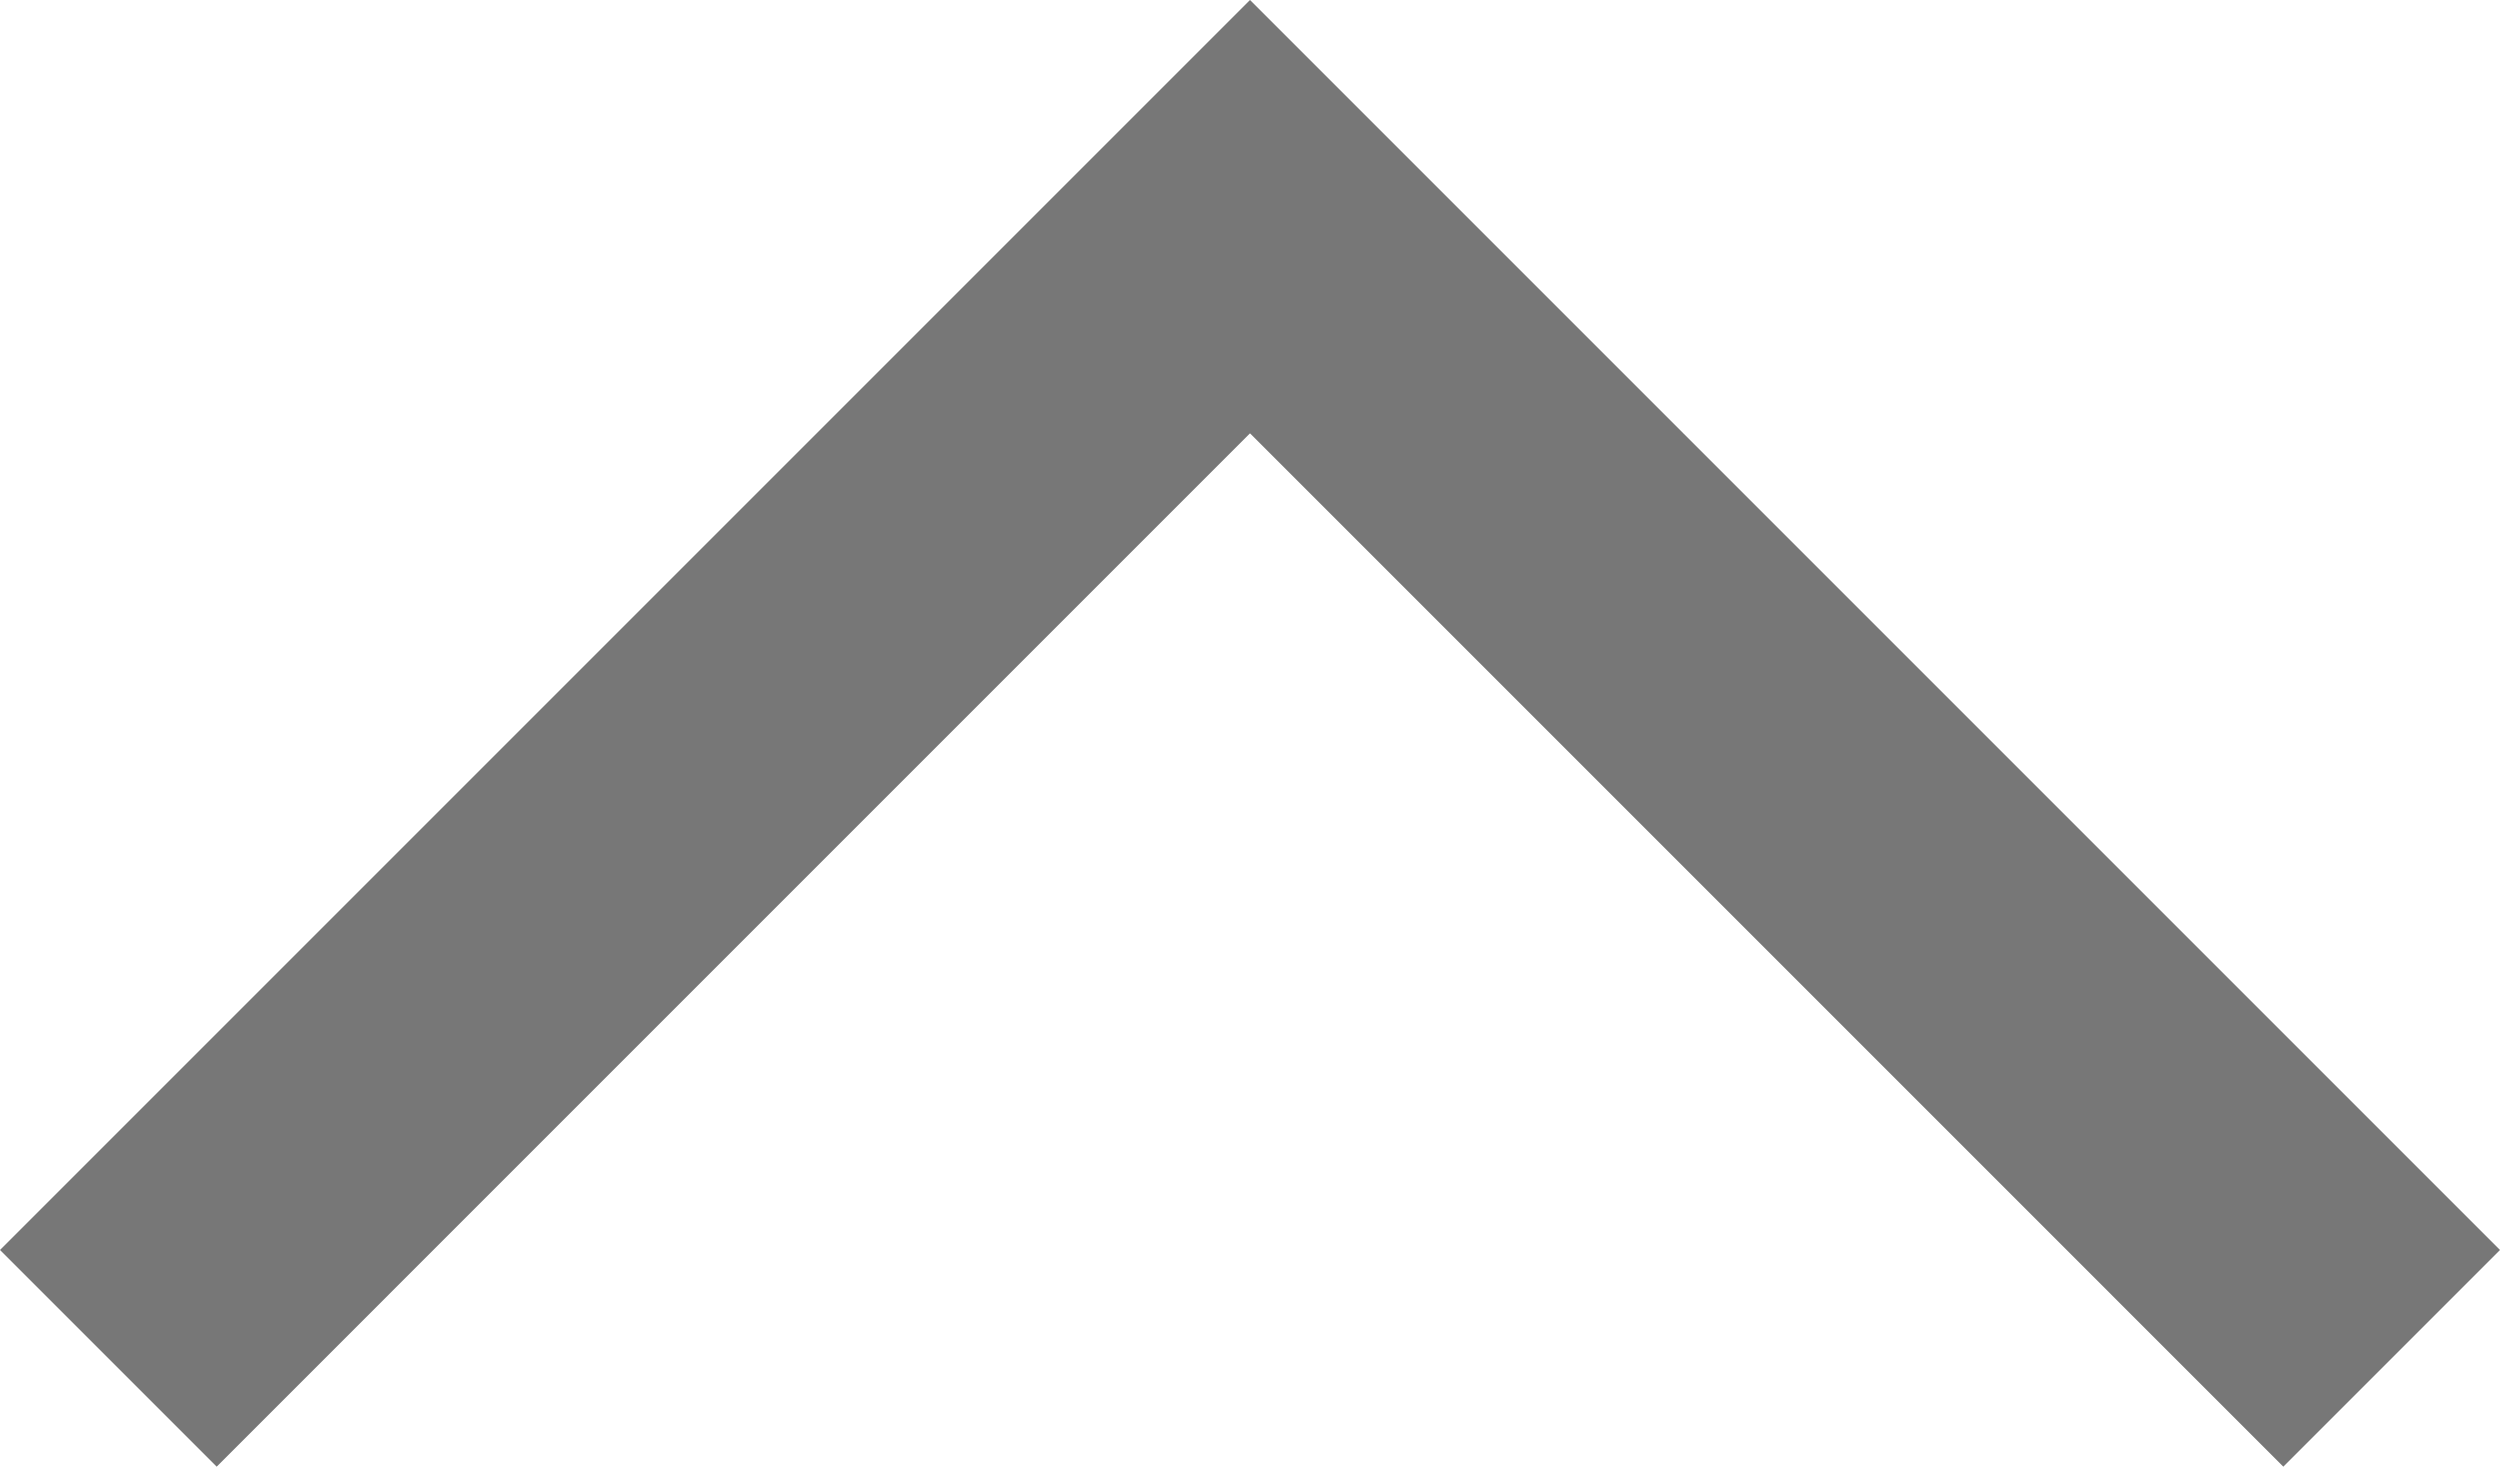 <?xml version="1.0" encoding="utf-8"?>
<!-- Generator: Adobe Illustrator 24.2.1, SVG Export Plug-In . SVG Version: 6.00 Build 0)  -->
<svg version="1.2" baseProfile="tiny" id="Warstwa_1"
	 xmlns="http://www.w3.org/2000/svg" xmlns:xlink="http://www.w3.org/1999/xlink" x="0px" y="0px" viewBox="0 0 30 17.6"
	 overflow="visible" xml:space="preserve">
<polygon id="Arrow_1_9_" fill="#777777" points="15,0 0,15 2.6,17.6 15,5.2 27.4,17.6 30,15 "/>
</svg>
